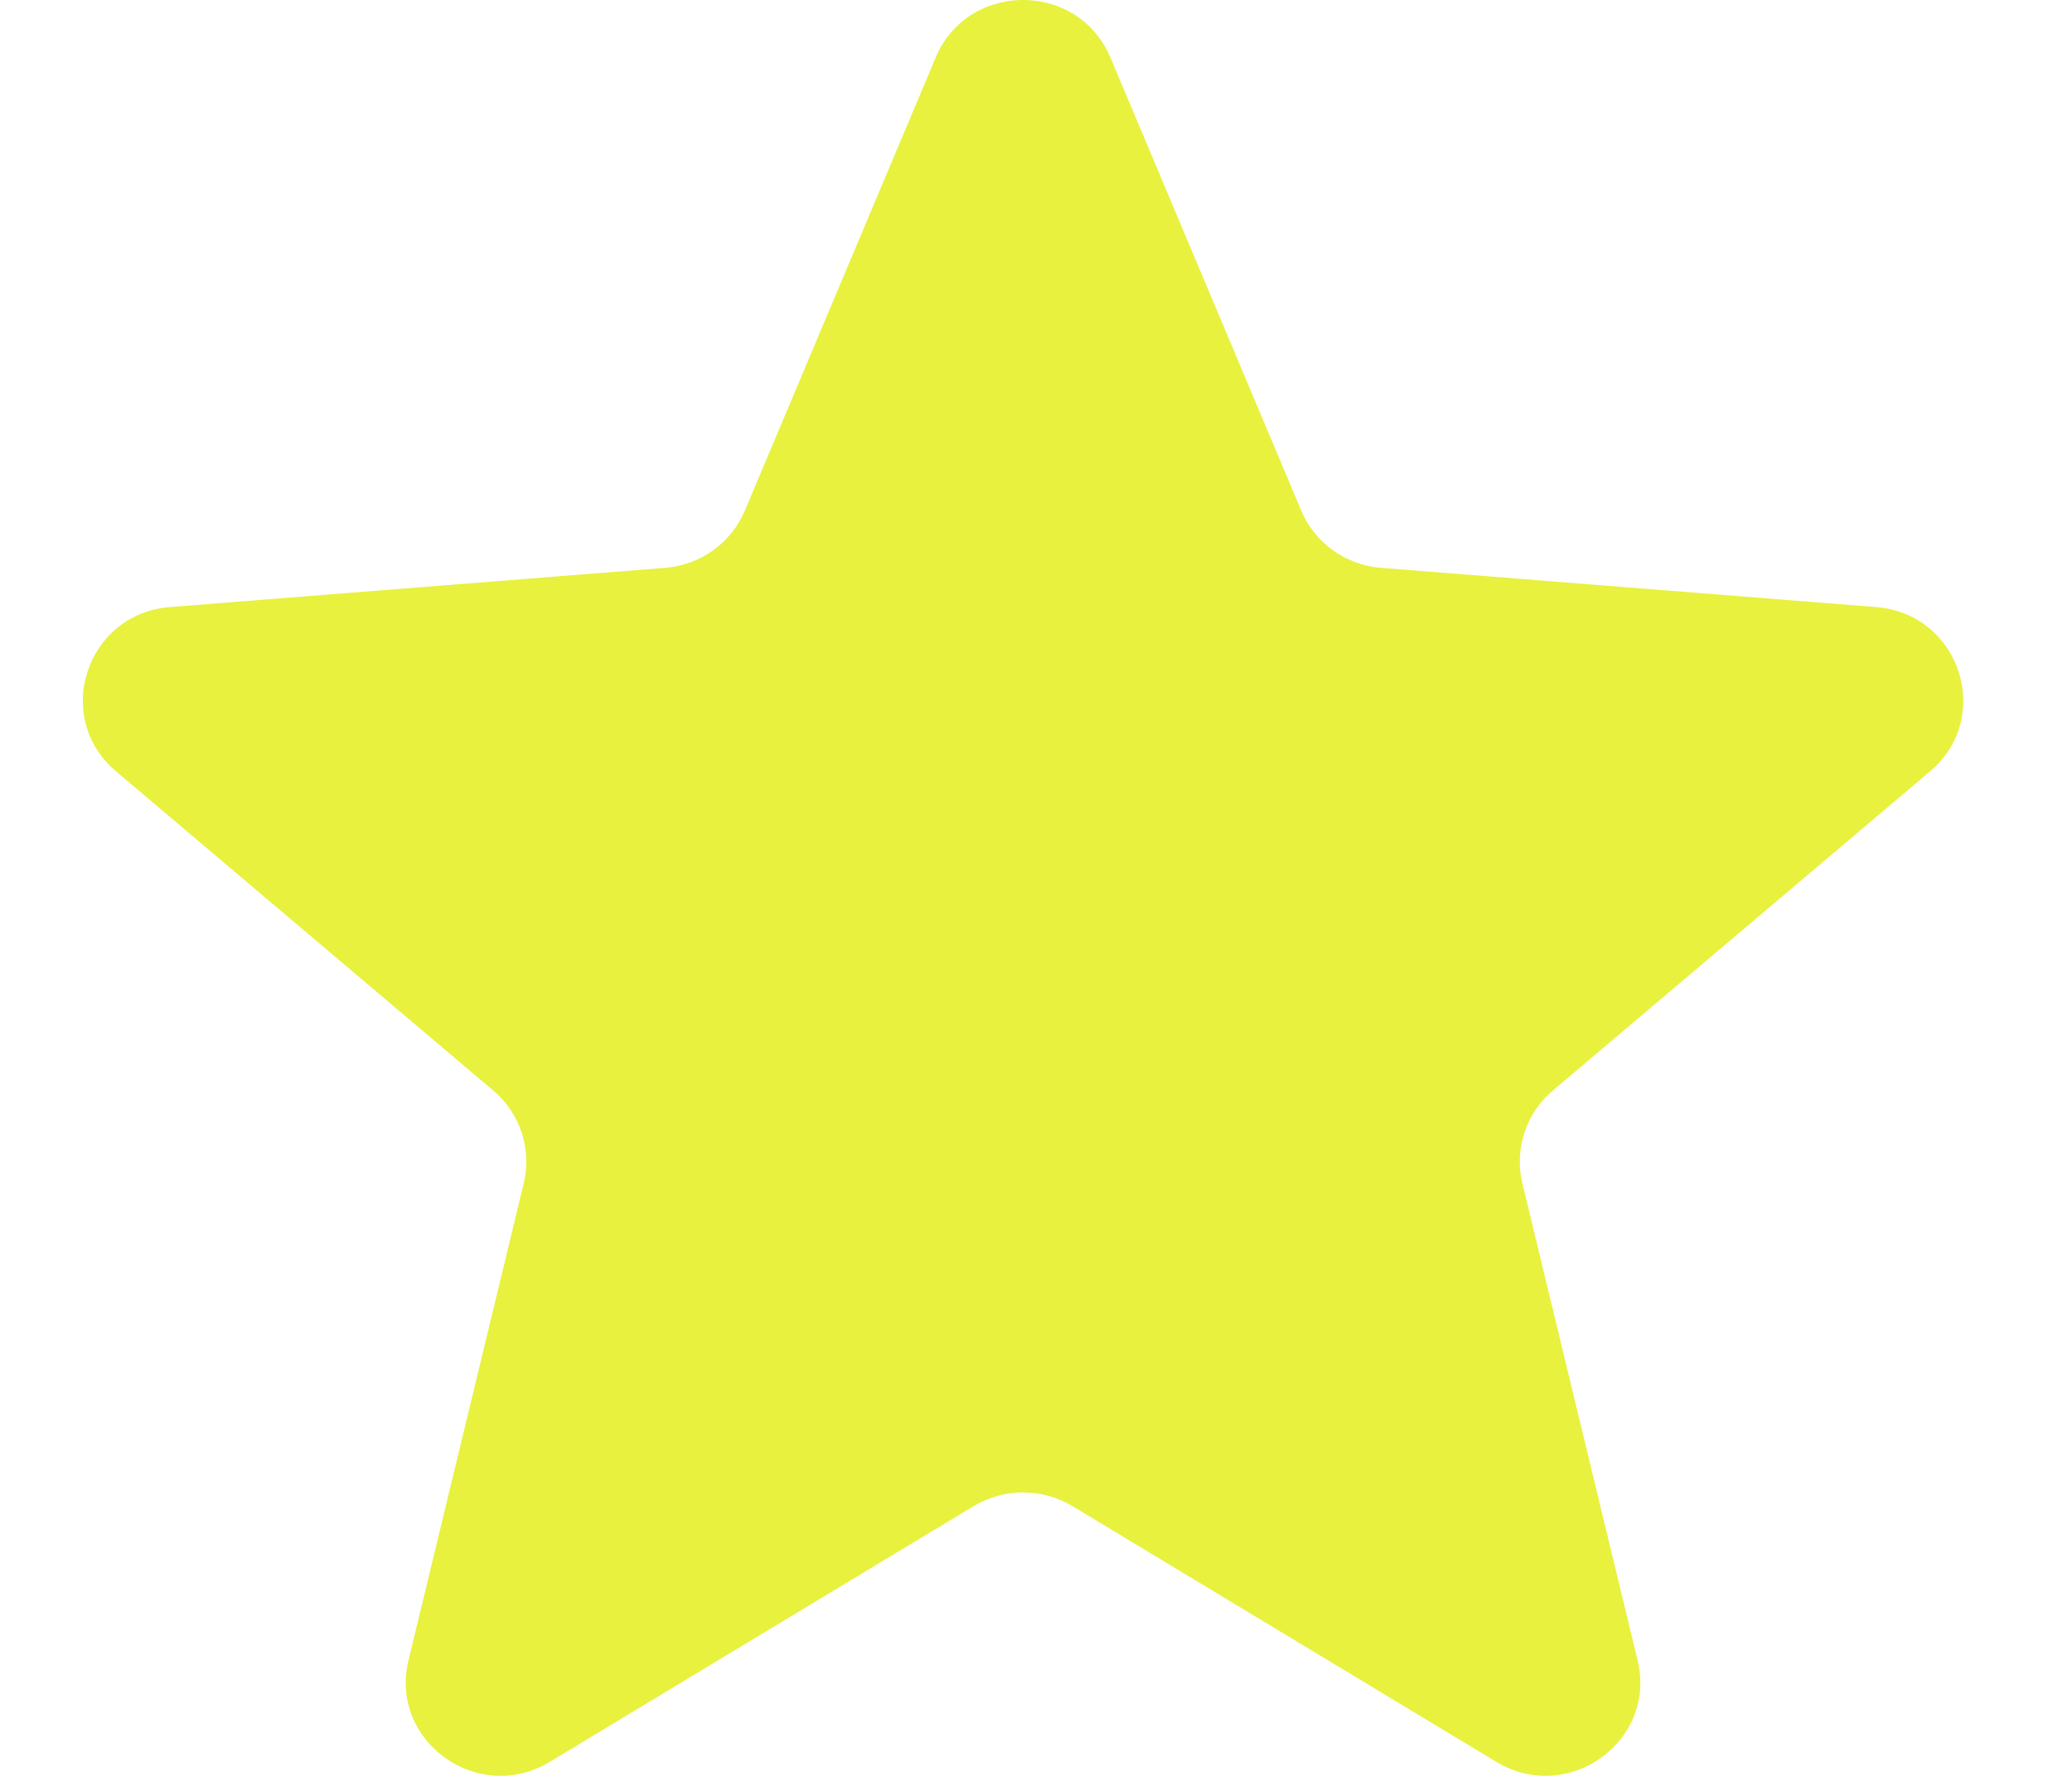 <svg width="14" height="12" viewBox="0 0 14 12" fill="none" xmlns="http://www.w3.org/2000/svg">
<path d="M6.322 0.389C6.541 -0.13 7.284 -0.13 7.503 0.389L8.792 3.45C8.884 3.669 9.092 3.818 9.331 3.837L12.676 4.102C13.243 4.147 13.473 4.846 13.041 5.212L10.492 7.369C10.31 7.523 10.231 7.764 10.286 7.995L11.065 11.22C11.197 11.766 10.595 12.198 10.11 11.905L7.246 10.177C7.041 10.054 6.784 10.054 6.579 10.177L3.715 11.905C3.23 12.198 2.628 11.766 2.76 11.22L3.539 7.995C3.594 7.764 3.515 7.523 3.333 7.369L0.784 5.212C0.352 4.846 0.582 4.147 1.149 4.102L4.494 3.837C4.733 3.818 4.941 3.669 5.033 3.45L6.322 0.389Z" fill="#E8F13D"/>
</svg>
